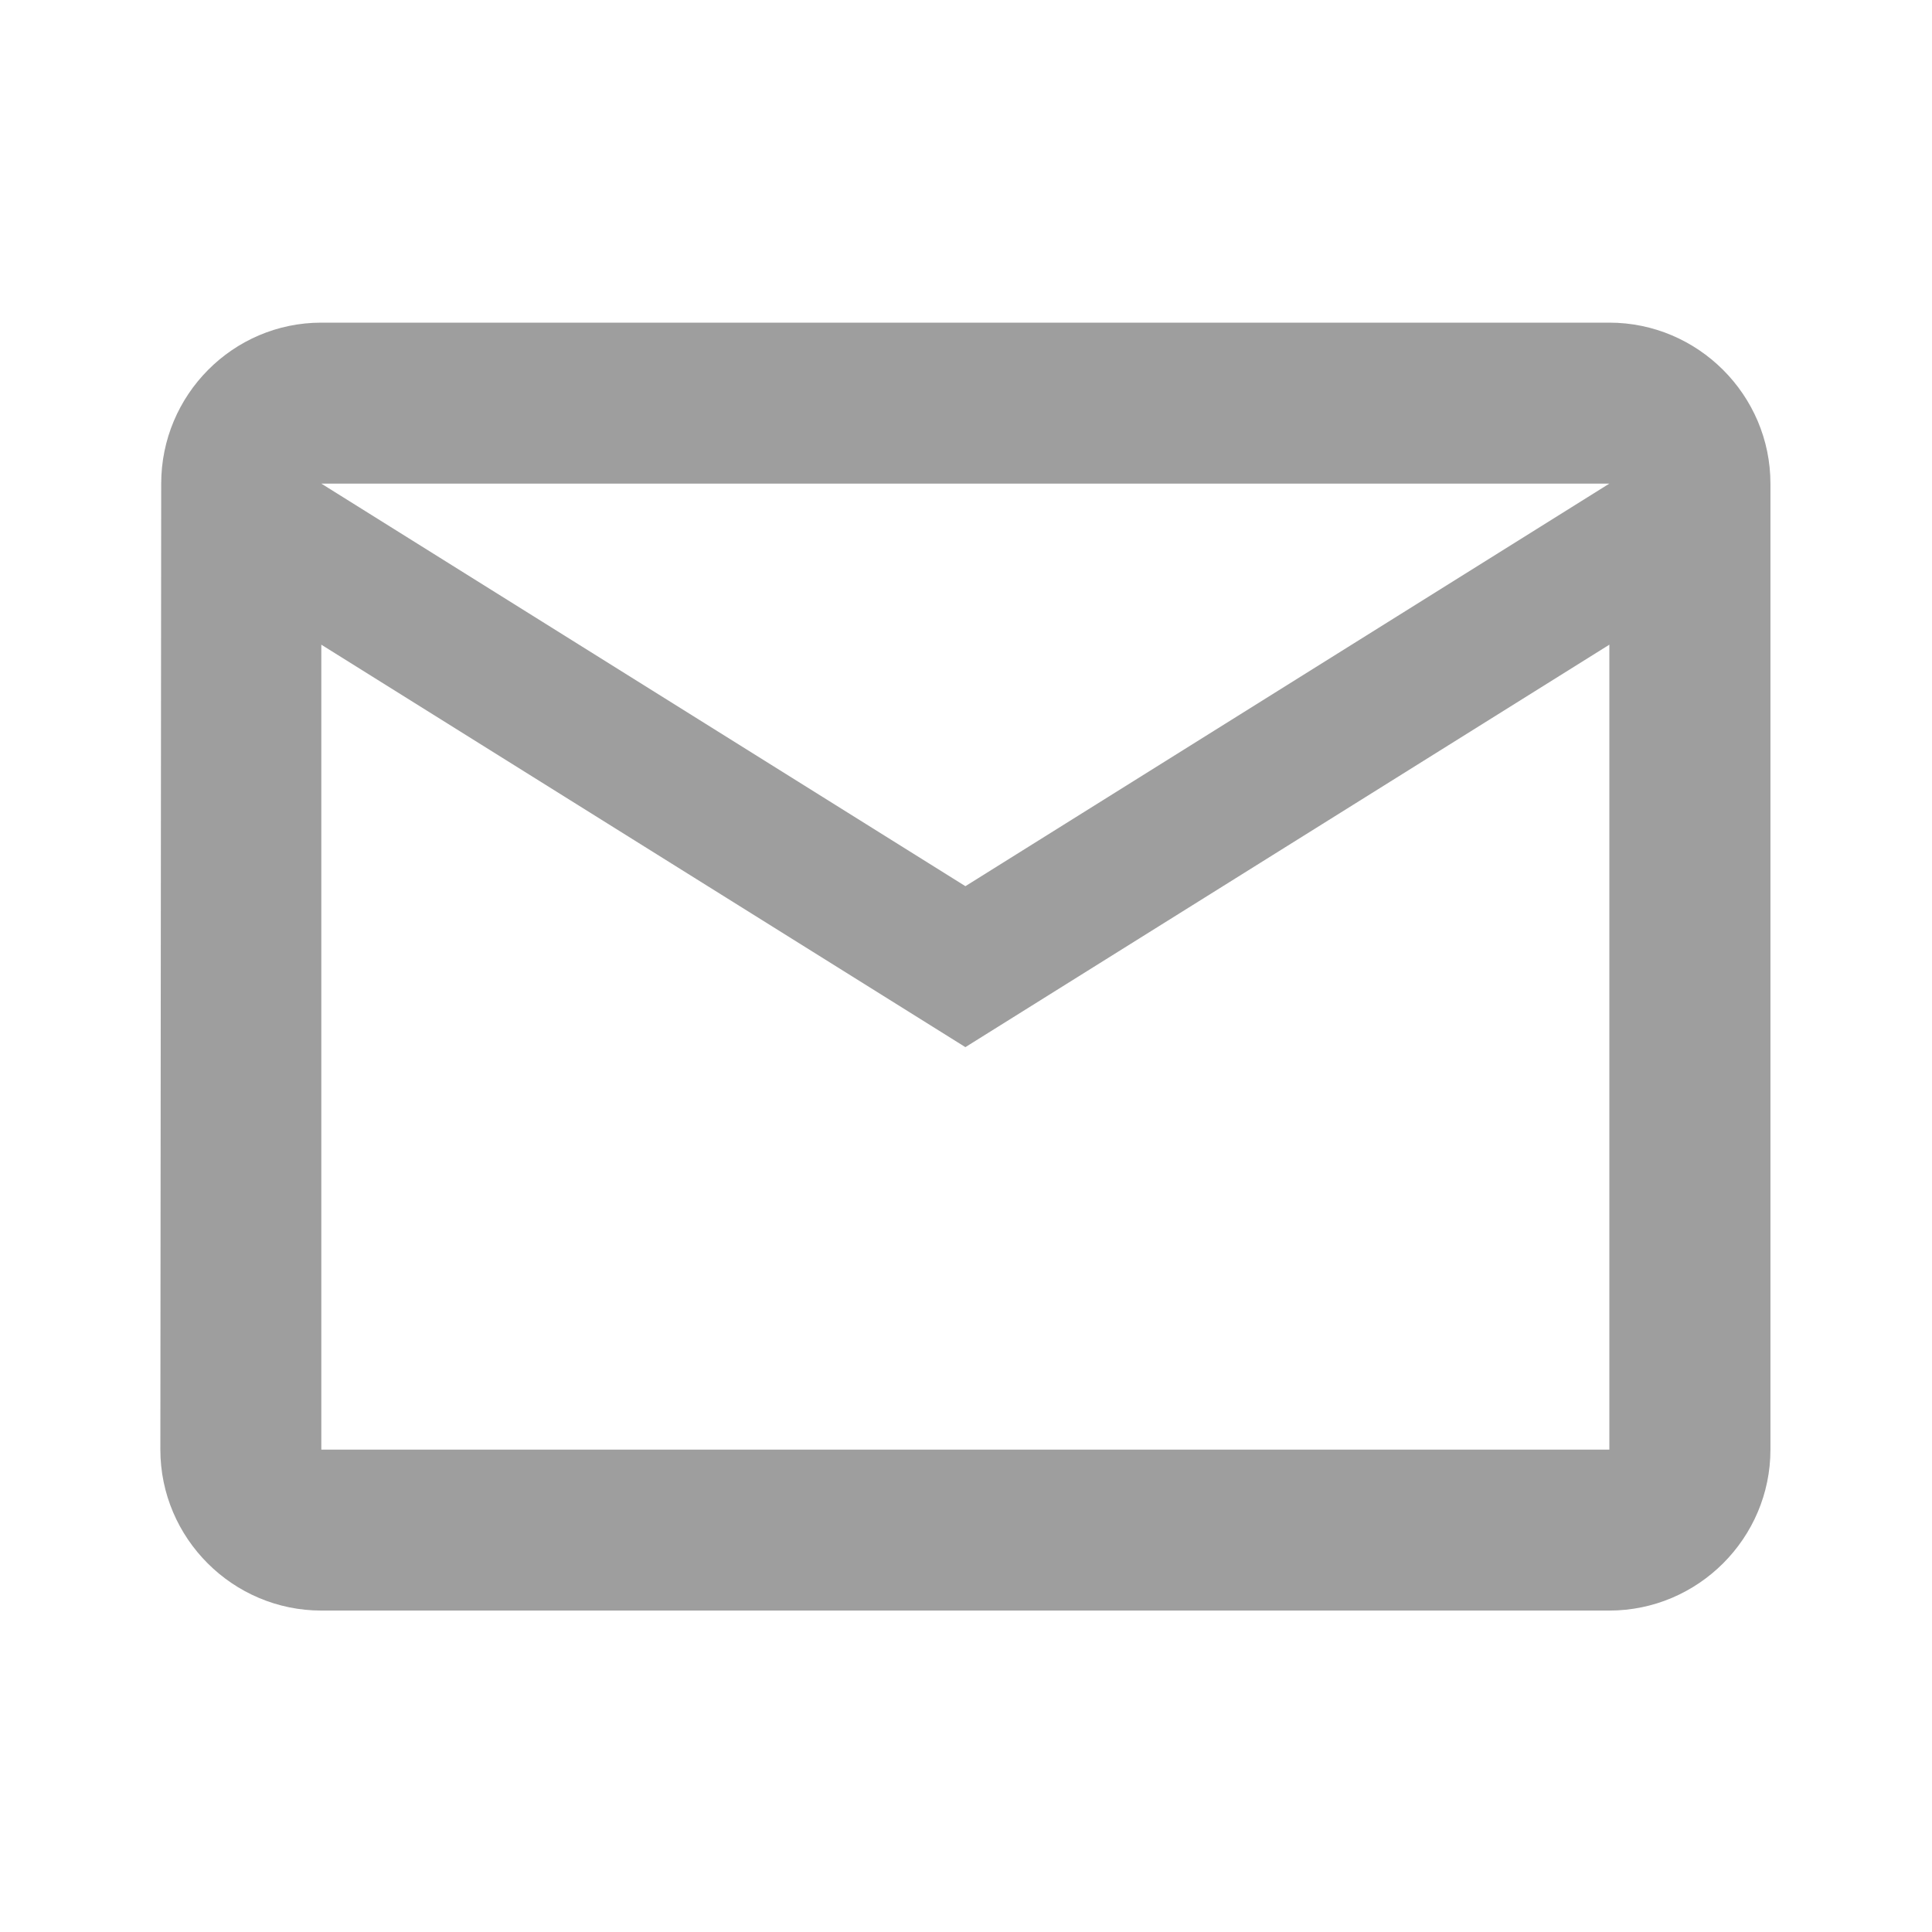 <svg width="16" height="16" viewBox="0 0 16 16" fill="none" xmlns="http://www.w3.org/2000/svg">
<path d="M13.328 2.672H2.661C1.928 2.672 1.335 3.272 1.335 4.005L1.328 12.005C1.328 12.739 1.928 13.338 2.661 13.338H13.328C14.062 13.338 14.662 12.739 14.662 12.005V4.005C14.662 3.272 14.062 2.672 13.328 2.672ZM13.328 12.005H2.661V5.339L7.995 8.672L13.328 5.339V12.005ZM7.995 7.339L2.661 4.005H13.328L7.995 7.339Z" fill="#9E9E9E"/>
</svg>
